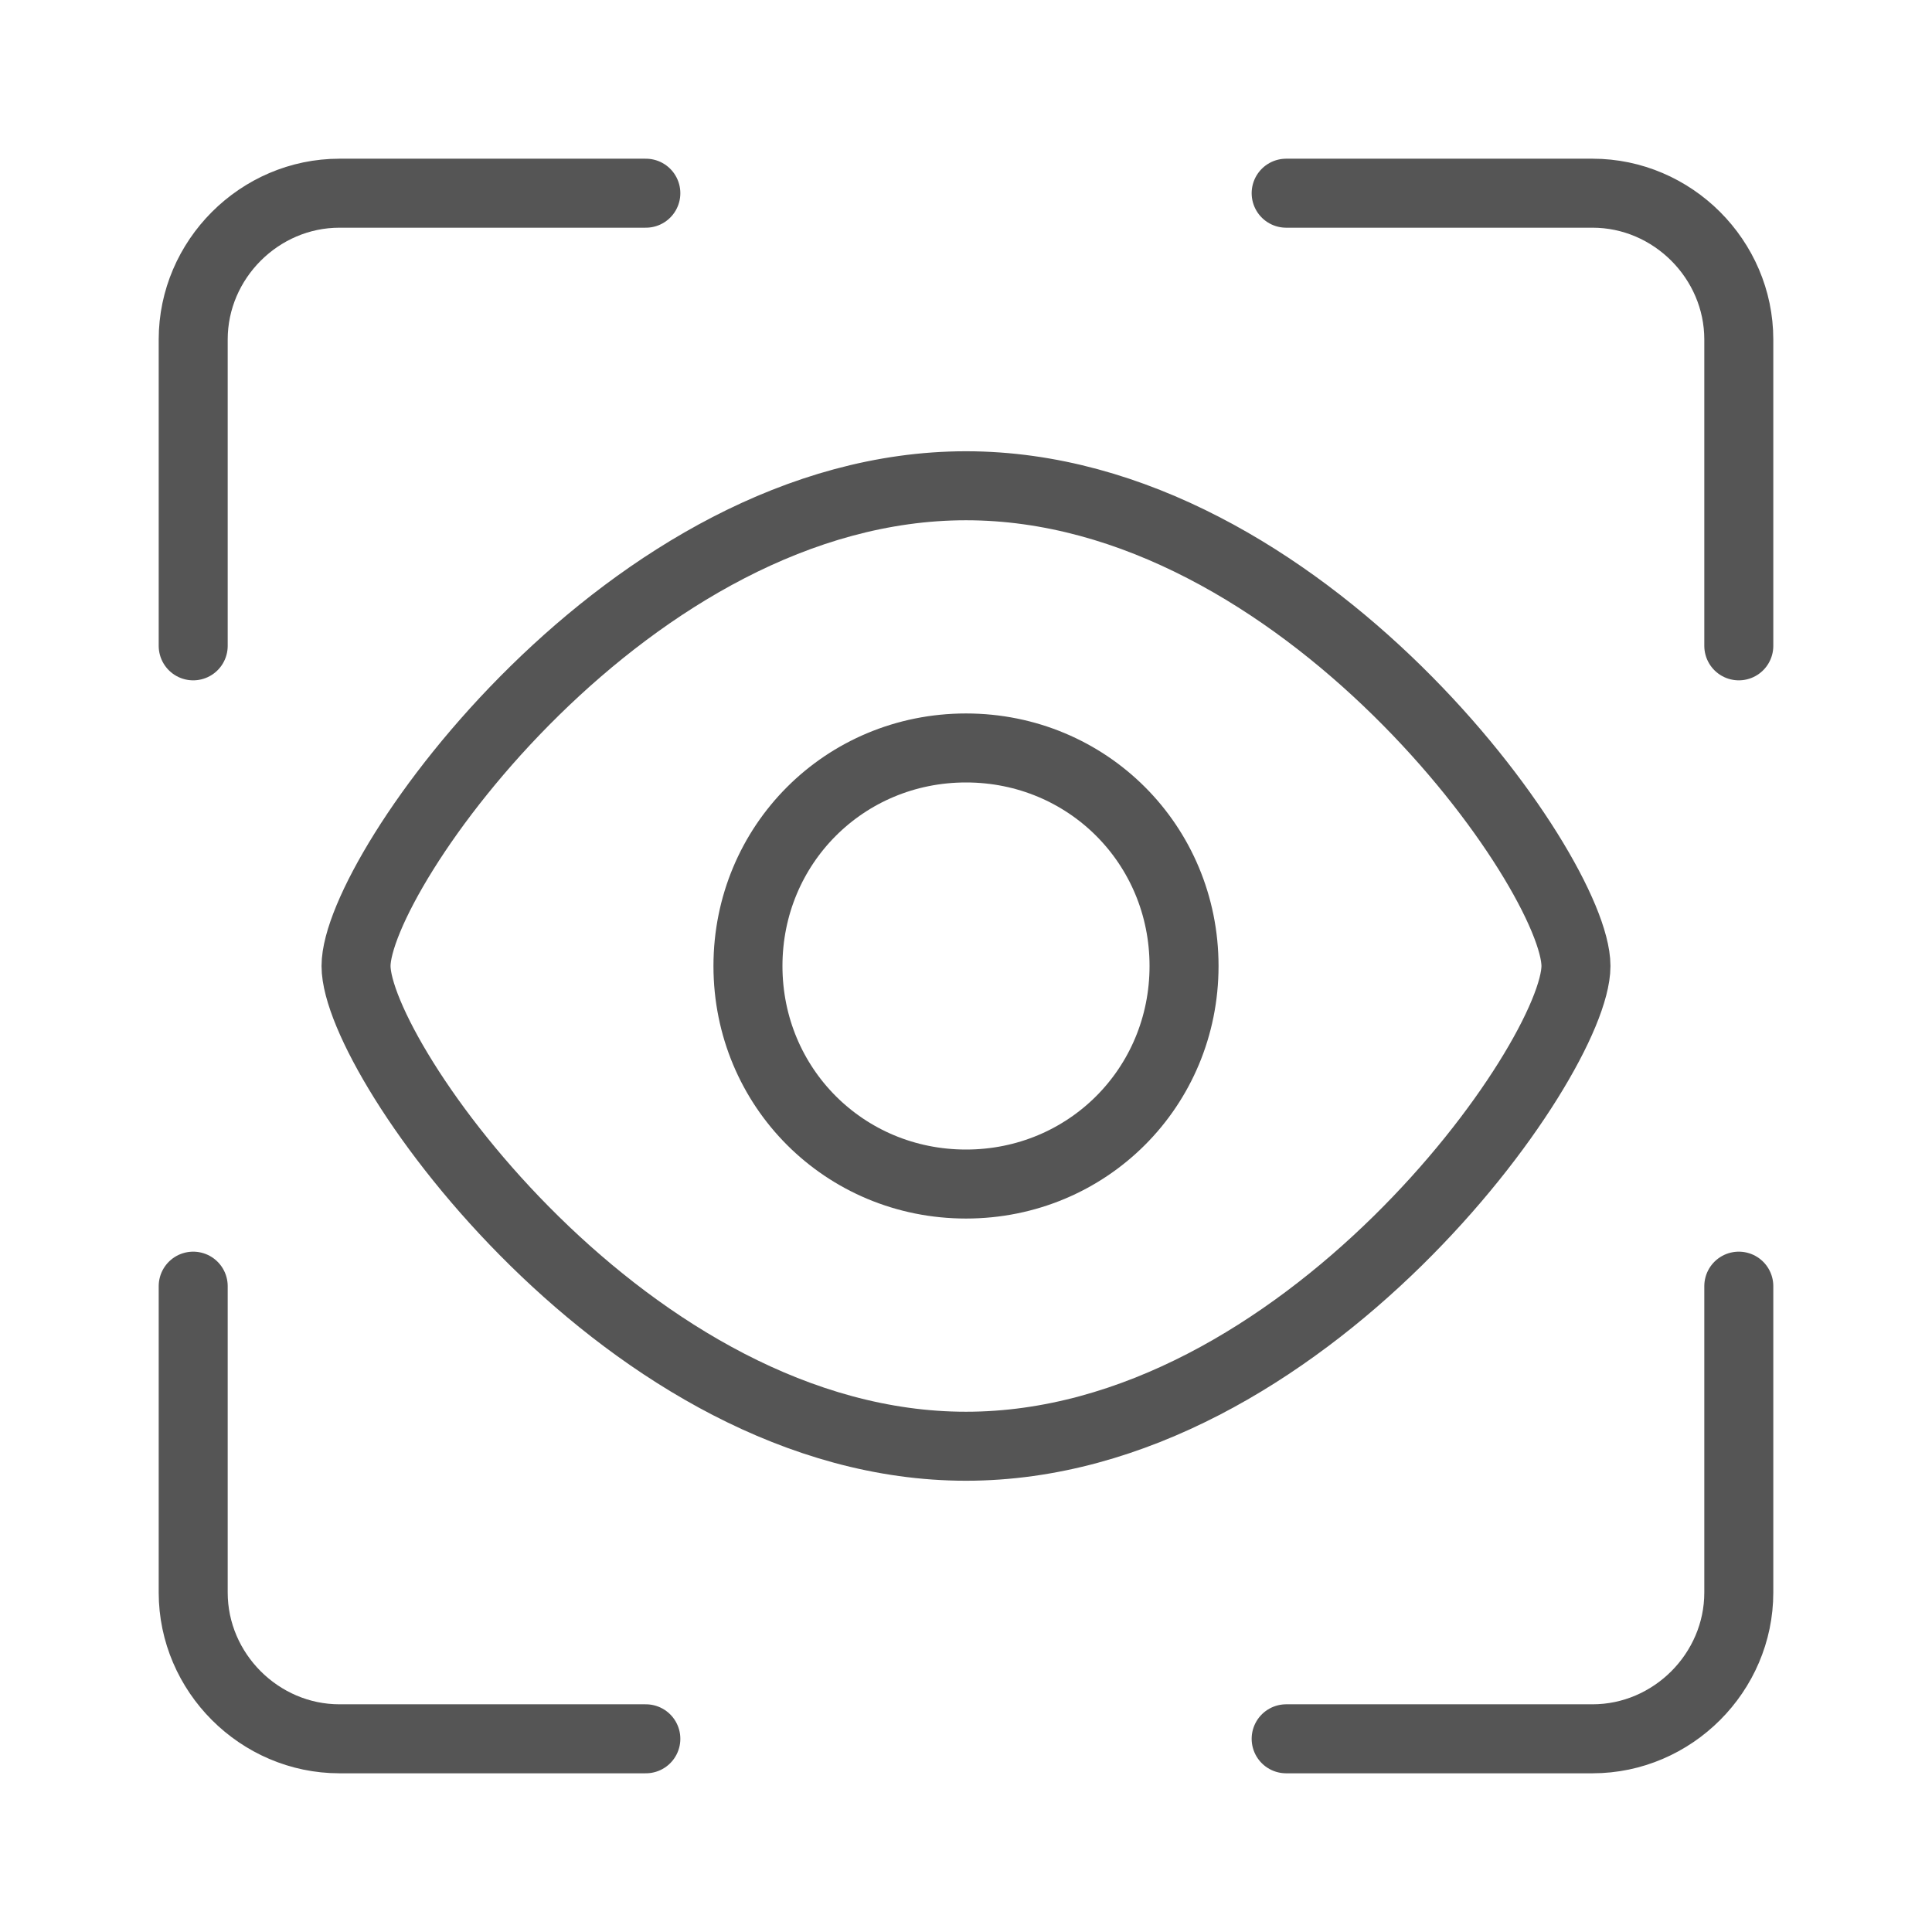 <?xml version="1.0" encoding="utf-8"?>
<!-- Generator: Adobe Illustrator 18.0.0, SVG Export Plug-In . SVG Version: 6.00 Build 0)  -->
<!DOCTYPE svg PUBLIC "-//W3C//DTD SVG 1.1//EN" "http://www.w3.org/Graphics/SVG/1.1/DTD/svg11.dtd">
<svg version="1.1" id="图层_1" xmlns="http://www.w3.org/2000/svg" xmlns:xlink="http://www.w3.org/1999/xlink" x="0px" y="0px"
	 viewBox="0 0 70 70" enable-background="new 0 0 70 70" xml:space="preserve">
<g>
	<g>
		
			<path fill="none" stroke="#555555" stroke-width="2.5" stroke-linecap="round" stroke-linejoin="round" stroke-miterlimit="10" d="
			M35,27.1c-4.4,0-7.9,3.5-7.9,7.9c0,4.4,3.5,7.9,7.9,7.9c4.4,0,7.9-3.5,7.9-7.9C42.9,30.6,39.4,27.1,35,27.1"/>
		
			<path fill="none" stroke="#555555" stroke-width="2.5" stroke-linecap="round" stroke-linejoin="round" stroke-miterlimit="10" d="
			M35,17.6c-12.2,0-22.1,14-22.1,17.4c0,3.4,9.9,17.4,22.1,17.4c12.2,0,22.1-14,22.1-17.4C57.1,31.6,47.2,17.6,35,17.6"/>
	</g>
	<g>
		
			<path fill="none" stroke="#555555" stroke-width="2.5" stroke-linecap="round" stroke-linejoin="round" stroke-miterlimit="10" d="
			M46.6,7h11.1c2.9,0,5.3,2.4,5.3,5.3v11.1"/>
		
			<path fill="none" stroke="#555555" stroke-width="2.5" stroke-linecap="round" stroke-linejoin="round" stroke-miterlimit="10" d="
			M7,46.6v11.1c0,2.9,2.4,5.3,5.3,5.3h11.1"/>
		
			<path fill="none" stroke="#555555" stroke-width="2.5" stroke-linecap="round" stroke-linejoin="round" stroke-miterlimit="10" d="
			M7,23.4V12.3C7,9.4,9.4,7,12.3,7h11.1"/>
		
			<path fill="none" stroke="#555555" stroke-width="2.5" stroke-linecap="round" stroke-linejoin="round" stroke-miterlimit="10" d="
			M63,46.6v11.1c0,2.9-2.4,5.3-5.3,5.3H46.6"/>
	</g>
</g>
</svg>
